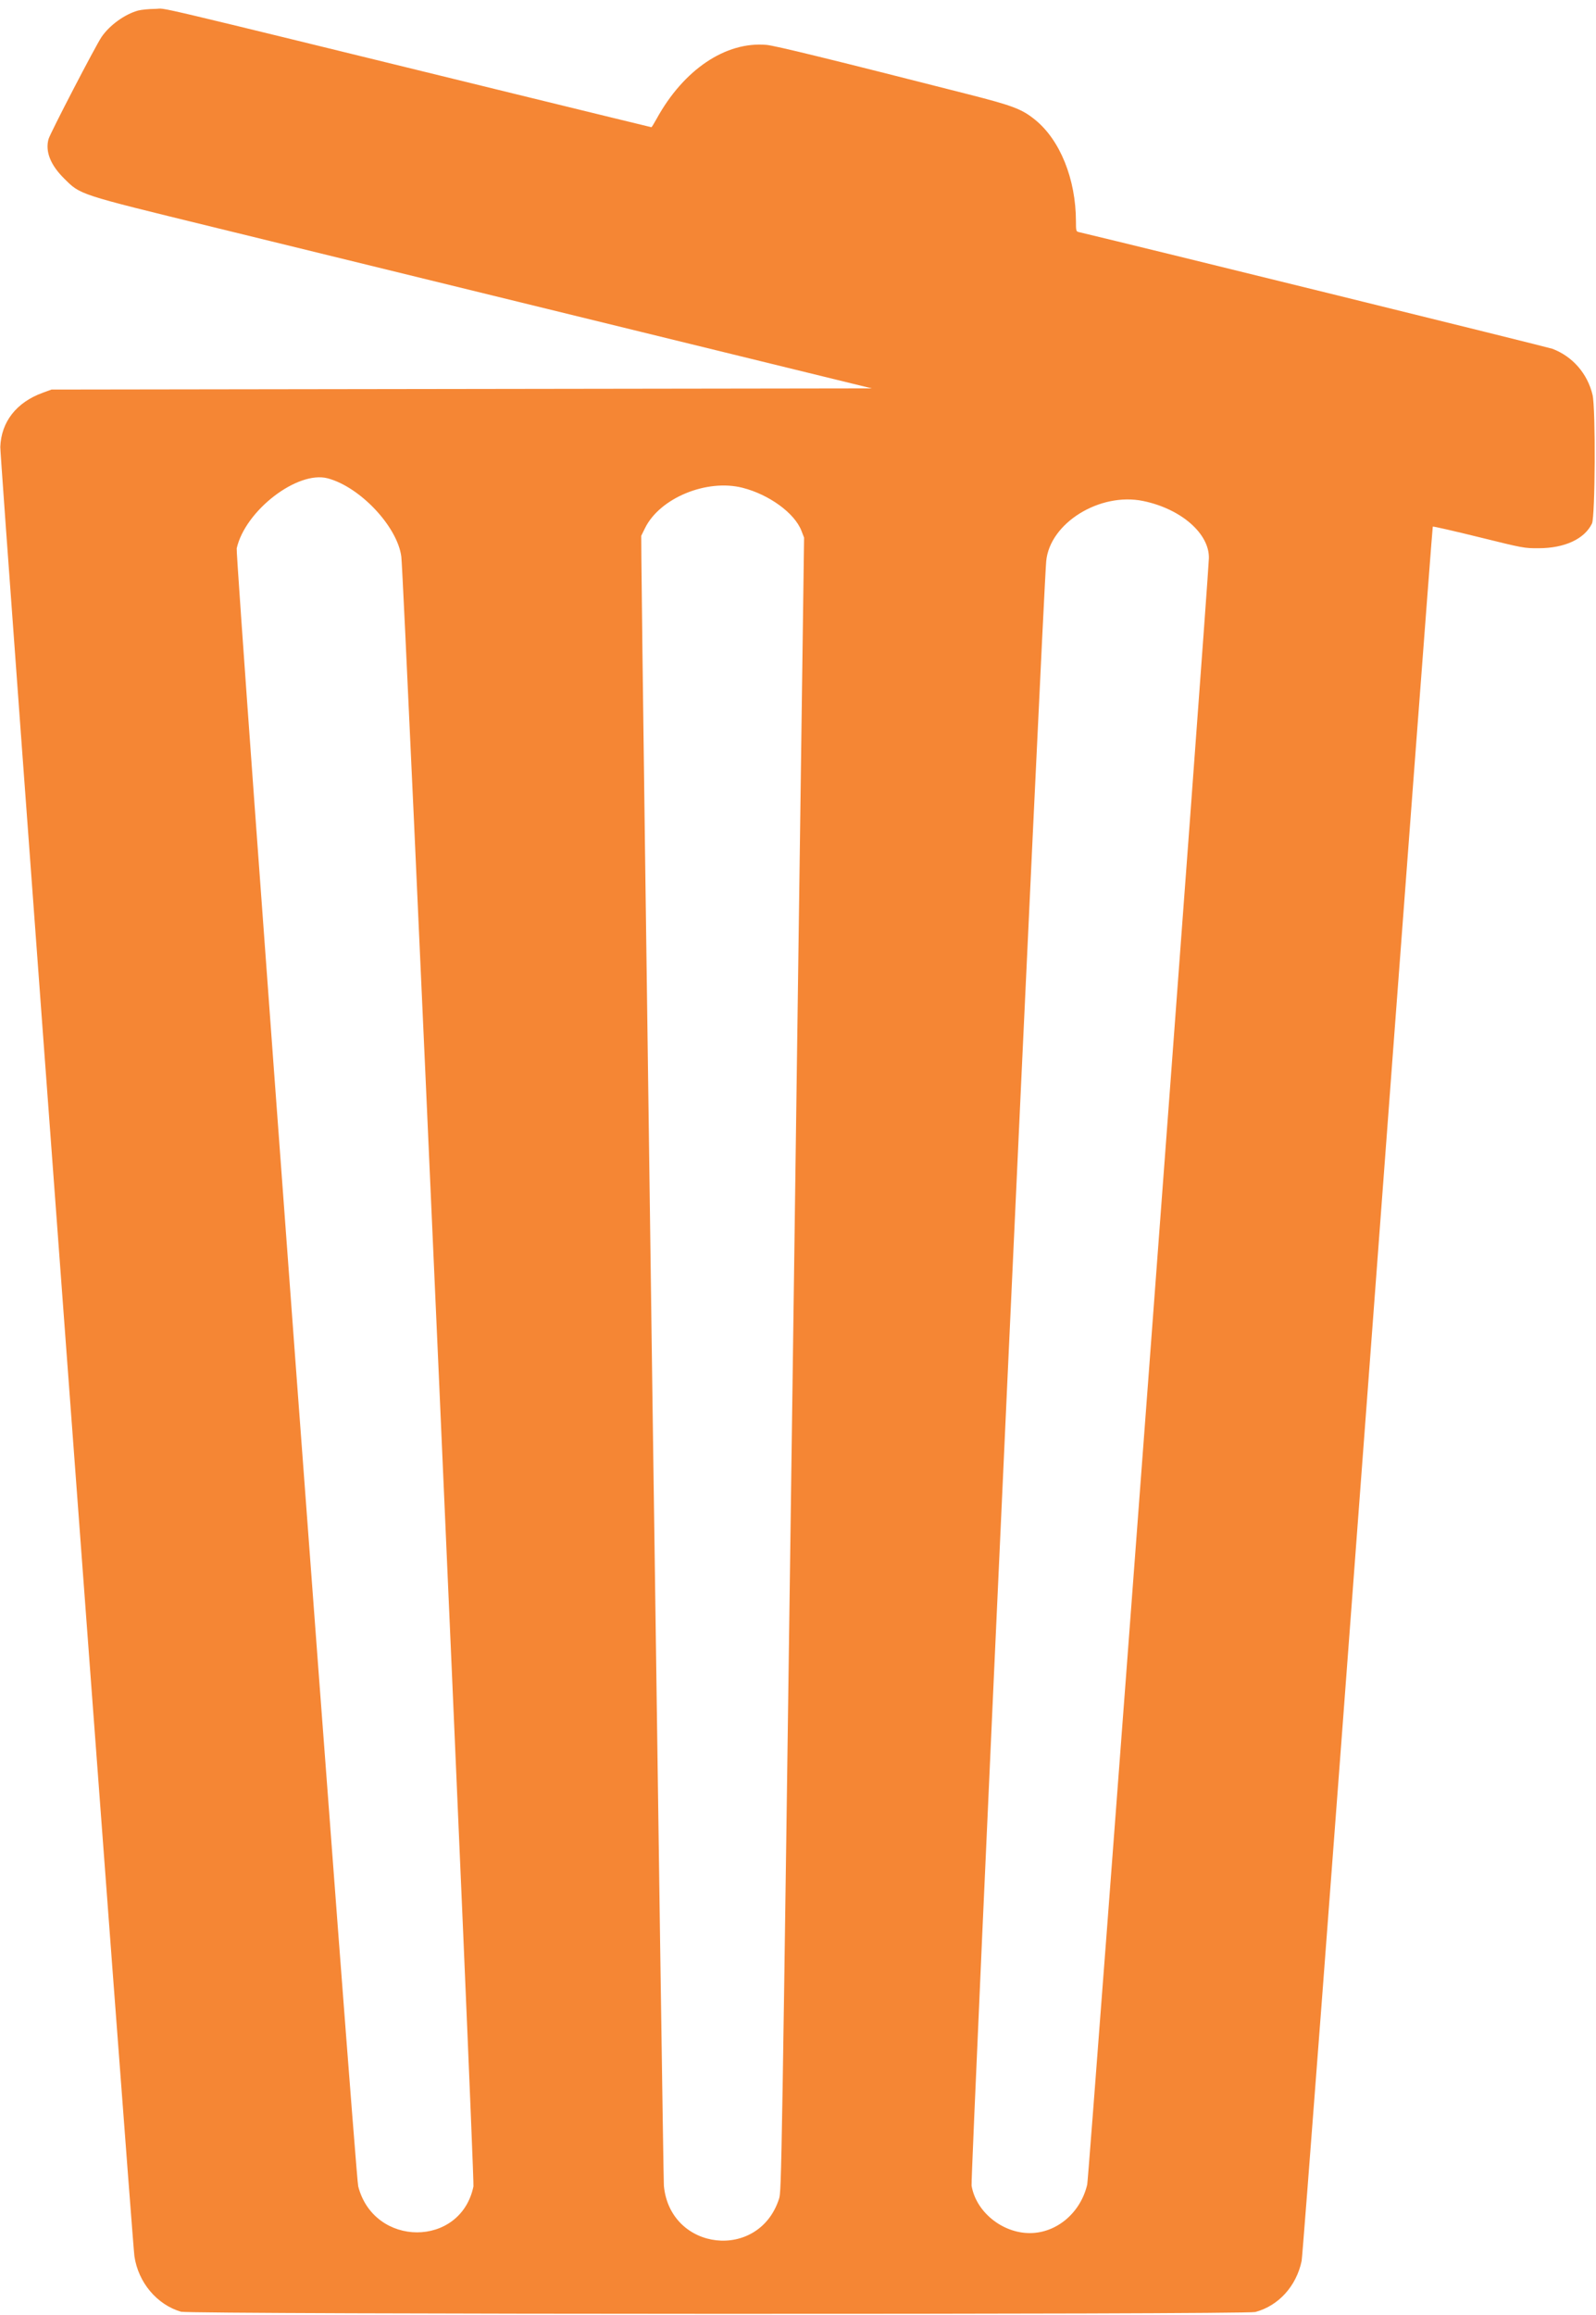 <?xml version="1.0" encoding="UTF-8" standalone="no"?><svg xmlns="http://www.w3.org/2000/svg" xmlns:xlink="http://www.w3.org/1999/xlink" fill="#000000" height="580.4" preserveAspectRatio="xMidYMid meet" version="1" viewBox="-0.0 -2.2 400.4 580.4" width="400.4" zoomAndPan="magnify"><g id="change1_1"><path d="M34.651 0.446 C 31.309 1.365,27.524 4.093,25.491 7.048 C 24.027 9.175,12.553 31.260,12.168 32.693 C 11.333 35.792,12.662 39.154,16.050 42.517 C 20.255 46.689,19.325 46.386,53.613 54.772 C 69.939 58.766,104.276 67.168,129.918 73.445 C 155.561 79.721,186.028 87.178,197.625 90.015 L 218.709 95.174 115.814 95.323 L 12.918 95.471 10.697 96.282 C 4.113 98.685,0.297 103.567,0.075 109.874 C -0.021 112.598,33.117 559.376,33.719 563.474 C 34.687 570.062,39.357 575.624,45.414 577.403 C 47.658 578.062,312.459 578.131,314.922 577.473 C 320.752 575.916,325.230 570.983,326.552 564.662 C 326.797 563.490,334.024 468.297,343.131 346.297 C 352.009 227.340,359.354 129.931,359.451 129.834 C 359.548 129.737,364.736 130.919,370.979 132.460 C 382.302 135.256,382.341 135.264,386.043 135.253 C 392.559 135.235,397.515 132.935,399.391 129.058 C 400.208 127.372,400.333 100.188,399.540 96.823 C 398.279 91.472,394.497 87.137,389.439 85.245 C 388.334 84.831,285.909 59.604,270.601 55.975 C 269.972 55.826,269.933 55.665,269.928 53.224 C 269.906 42.709,265.947 32.898,259.681 27.829 C 256.356 25.139,254.136 24.296,242.762 21.401 C 208.002 12.554,194.466 9.243,192.279 9.052 C 182.068 8.162,171.522 15.247,164.754 27.543 C 164.102 28.727,163.507 29.696,163.431 29.696 C 163.355 29.696,147.766 25.896,128.788 21.251 C 32.841 -2.231,42.264 -0.003,39.006 0.027 C 37.397 0.041,35.437 0.230,34.651 0.446 M82.218 117.729 C 90.358 119.896,99.717 129.854,100.682 137.374 C 101.337 142.482,119.129 544.286,118.775 545.989 C 115.586 561.354,93.831 561.327,89.866 545.954 C 89.131 543.104,58.991 137.049,59.384 135.294 C 61.508 125.817,74.643 115.713,82.218 117.729 M186.289 120.098 C 192.954 121.789,199.348 126.451,201.056 130.864 L 201.725 132.591 198.896 339.866 C 196.090 545.472,196.062 547.157,195.446 549.072 C 190.400 564.749,168.114 562.247,166.554 545.829 C 166.343 543.608,161.051 161.061,160.908 137.708 L 160.874 132.135 161.827 130.198 C 165.538 122.661,177.280 117.813,186.289 120.098 M286.798 123.412 C 296.303 125.370,303.447 131.599,303.281 137.783 C 303.122 143.658,273.172 543.748,272.759 545.509 C 271.093 552.606,265.084 557.684,258.352 557.684 C 251.410 557.684,244.830 552.322,243.747 545.784 C 243.441 543.941,261.691 146.999,262.471 138.505 C 263.349 128.952,275.899 121.166,286.798 123.412" fill="#f58634" fill-rule="evenodd"/></g></svg>